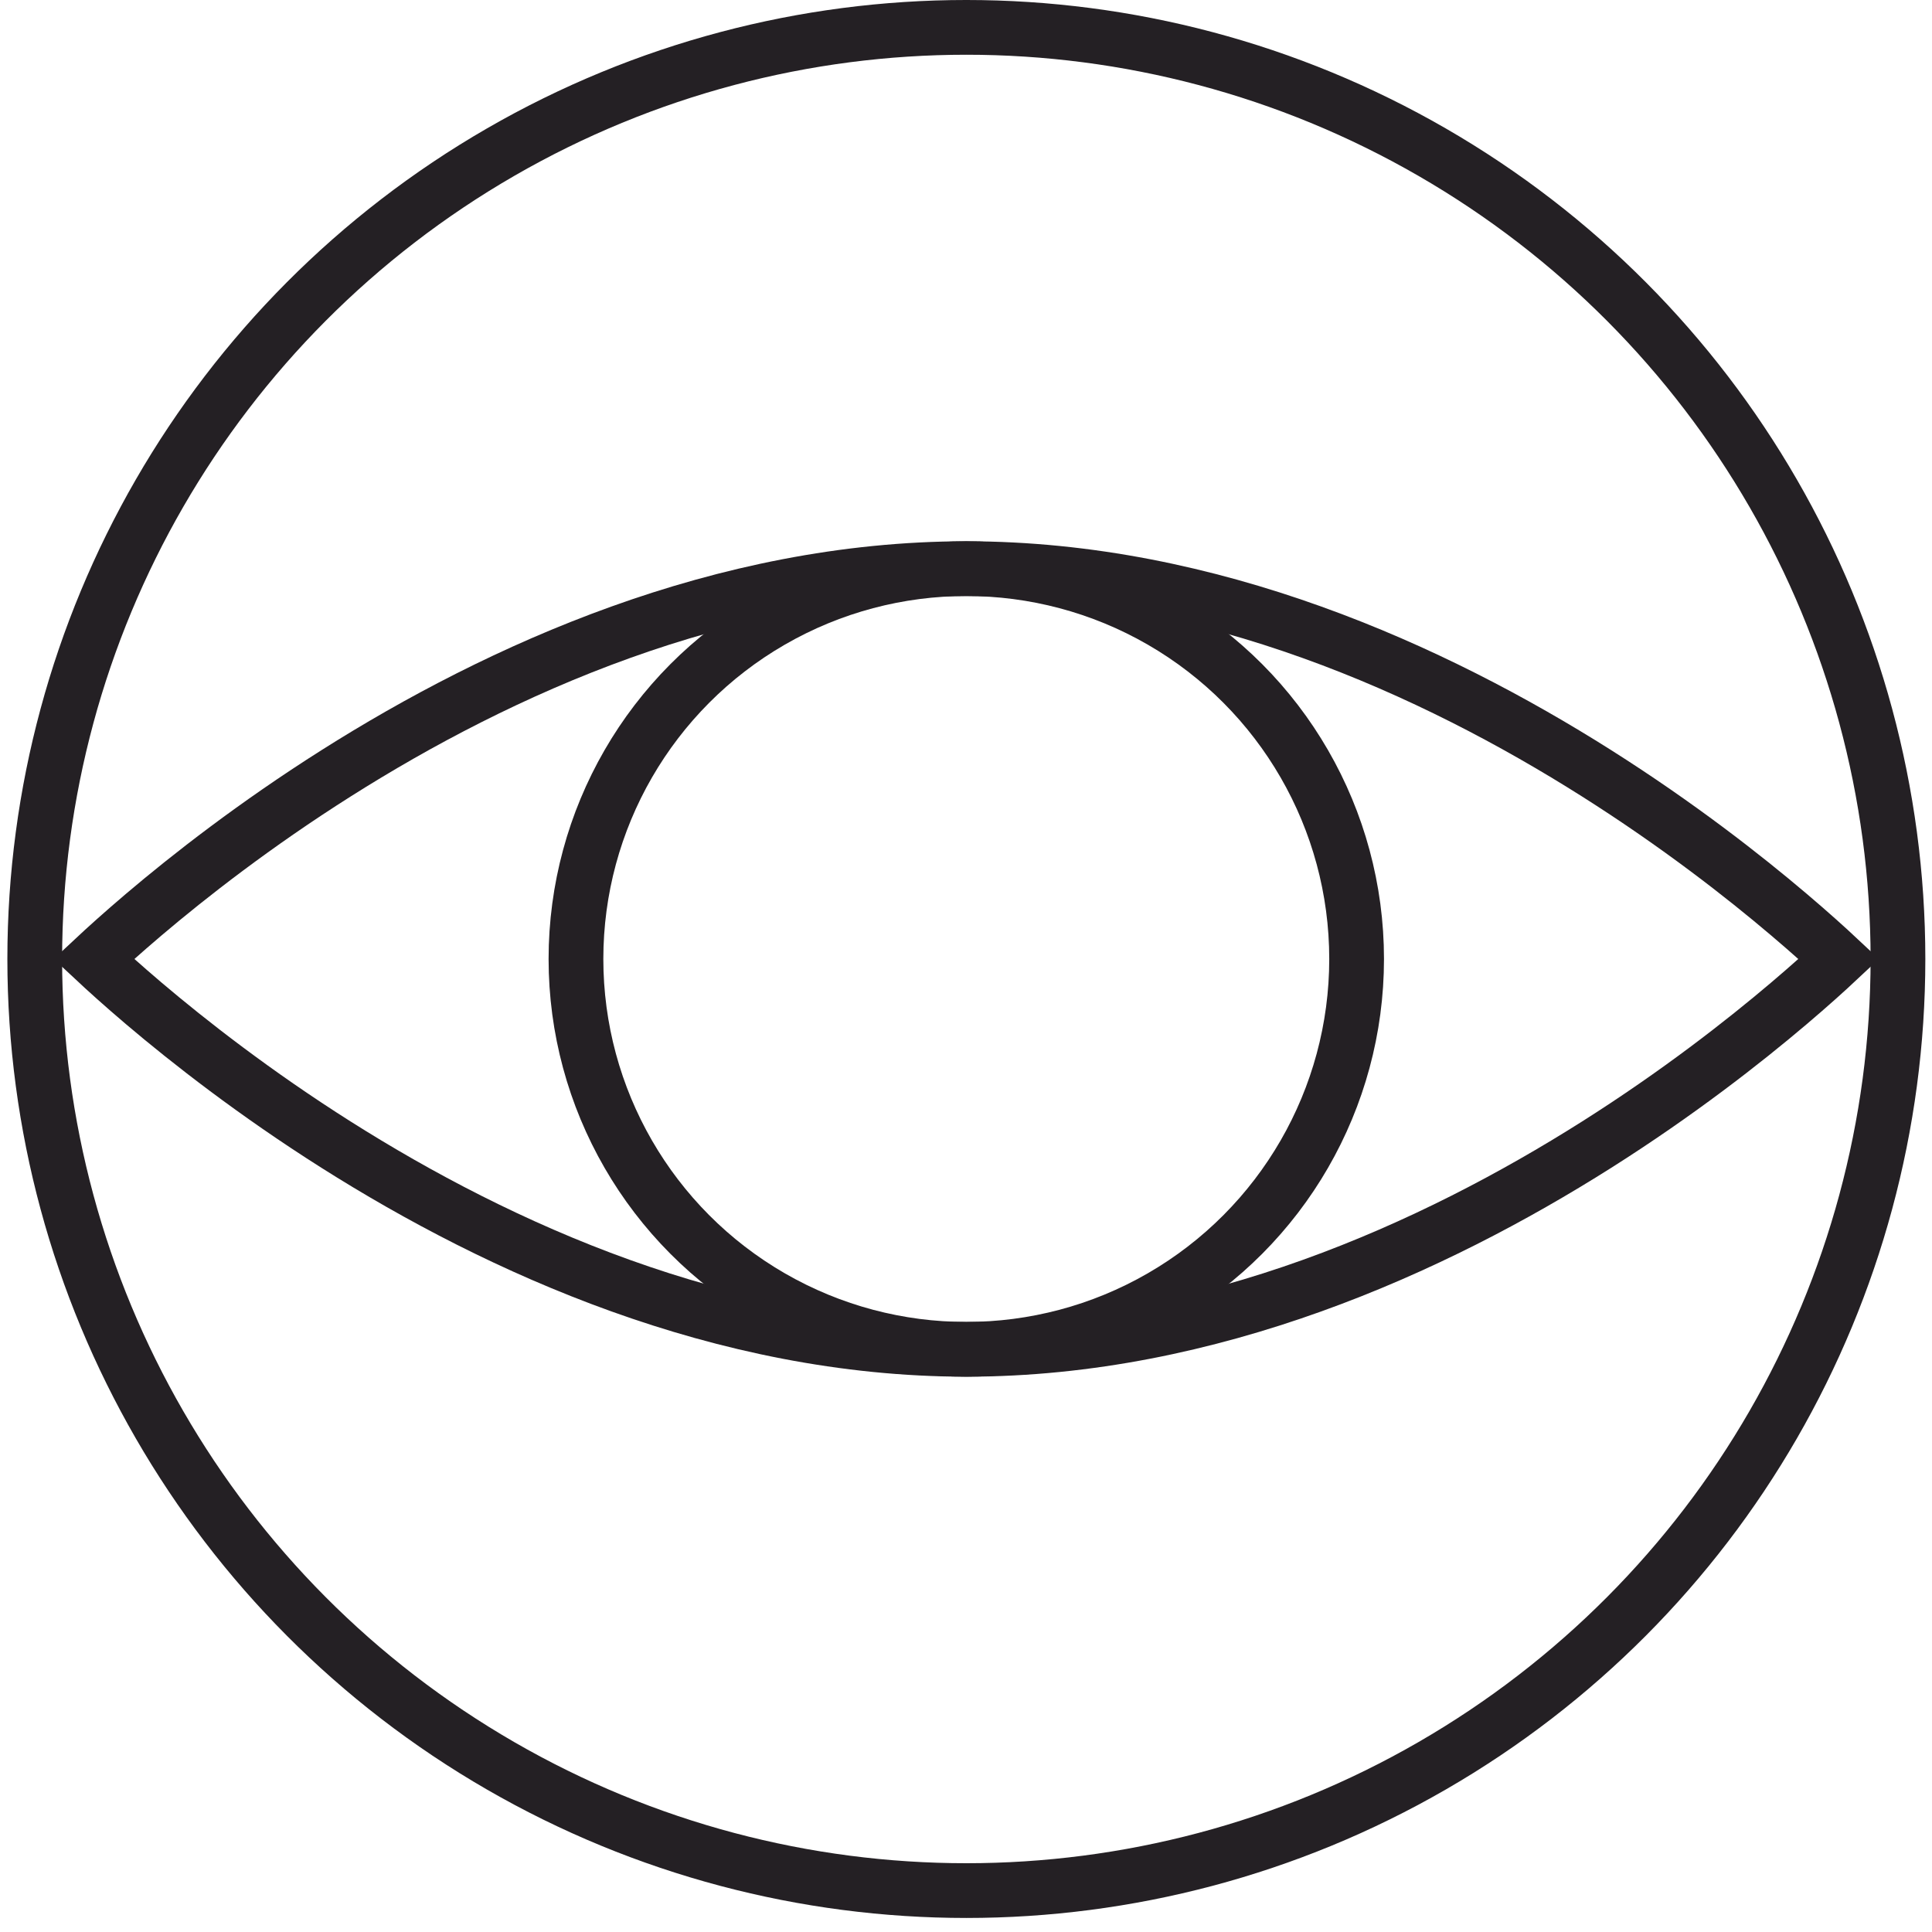 <?xml version="1.0" encoding="UTF-8"?> <svg xmlns="http://www.w3.org/2000/svg" width="60" height="60" viewBox="0 0 60 60" fill="none"> <circle cx="30.011" cy="29.782" r="28.932" stroke="#242024" stroke-width="1.7"></circle> <circle cx="30.009" cy="29.782" r="12.122" stroke="#242024" stroke-width="1.7"></circle> <path d="M57.108 29.782C56.743 30.124 56.22 30.598 55.556 31.161C54.147 32.357 52.105 33.954 49.583 35.55C44.524 38.75 37.605 41.904 30.011 41.904C22.417 41.904 15.497 38.75 10.439 35.55C7.917 33.954 5.875 32.357 4.465 31.161C3.802 30.598 3.279 30.124 2.913 29.782C3.279 29.44 3.802 28.967 4.465 28.404C5.875 27.207 7.917 25.611 10.439 24.015C15.497 20.814 22.417 17.66 30.011 17.66C37.605 17.66 44.524 20.814 49.583 24.015C52.105 25.611 54.147 27.207 55.556 28.404C56.22 28.967 56.743 29.44 57.108 29.782Z" stroke="#242024" stroke-width="1.7"></path> </svg> 